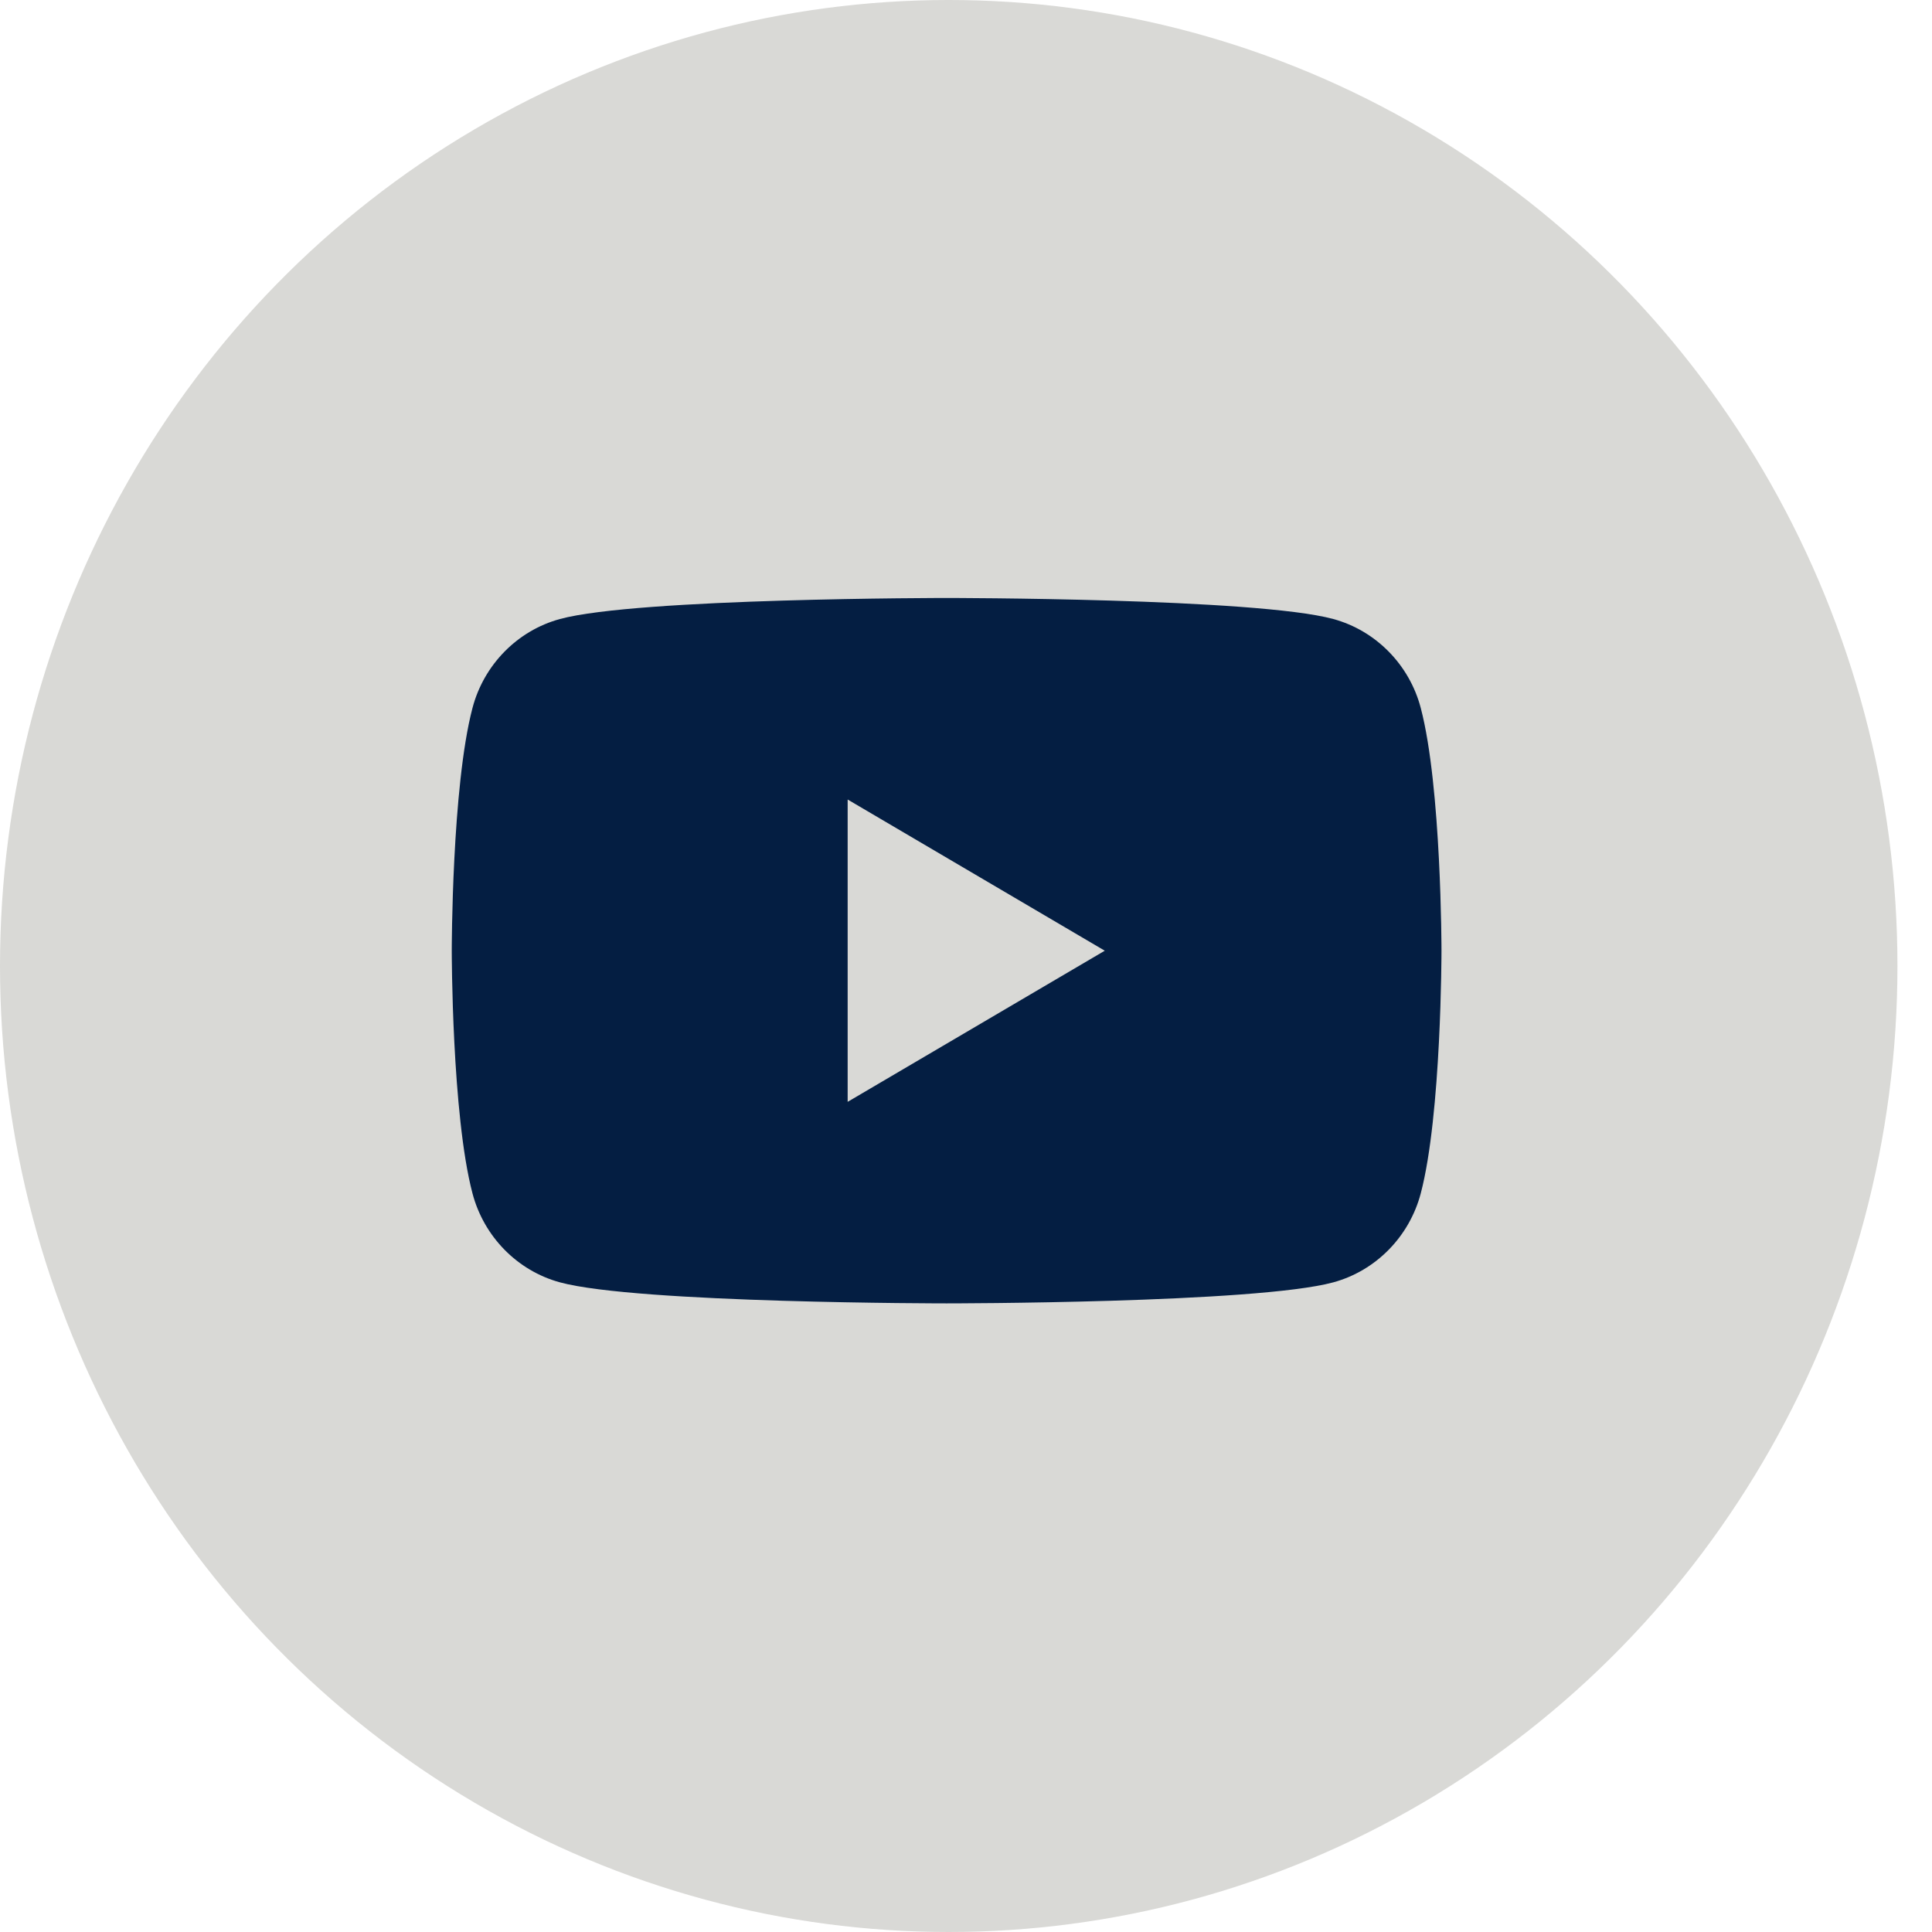 <svg xmlns="http://www.w3.org/2000/svg" width="35" height="35" viewBox="0 0 35 35">
    <g fill="none" fill-rule="evenodd">
        <g>
            <g>
                <g transform="translate(-345, -290) translate(141, 290) translate(204, 0)">
                    <ellipse cx="17.187" cy="17.5" fill="#D9D9D6" rx="17.187" ry="17.5"/>
                    <g fill="#041E42">
                        <path d="M7.172 9.128V3.651L11.83 6.39 7.172 9.128zm10.383-7.133C17.35 1.21 16.741.591 15.97.381 14.572 0 8.965 0 8.965 0S3.358 0 1.96.381c-.772.21-1.38.83-1.585 1.614C0 3.42 0 6.39 0 6.39s0 2.97.375 4.394c.206.785.813 1.404 1.585 1.614 1.398.381 7.005.381 7.005.381s5.607 0 7.005-.381c.771-.21 1.379-.829 1.585-1.614.375-1.424.375-4.394.375-4.394s0-2.97-.375-4.395z" transform="translate(8.184, 10.833)"/>
                    </g>
                </g>
            </g>
        </g>
    </g>
</svg>